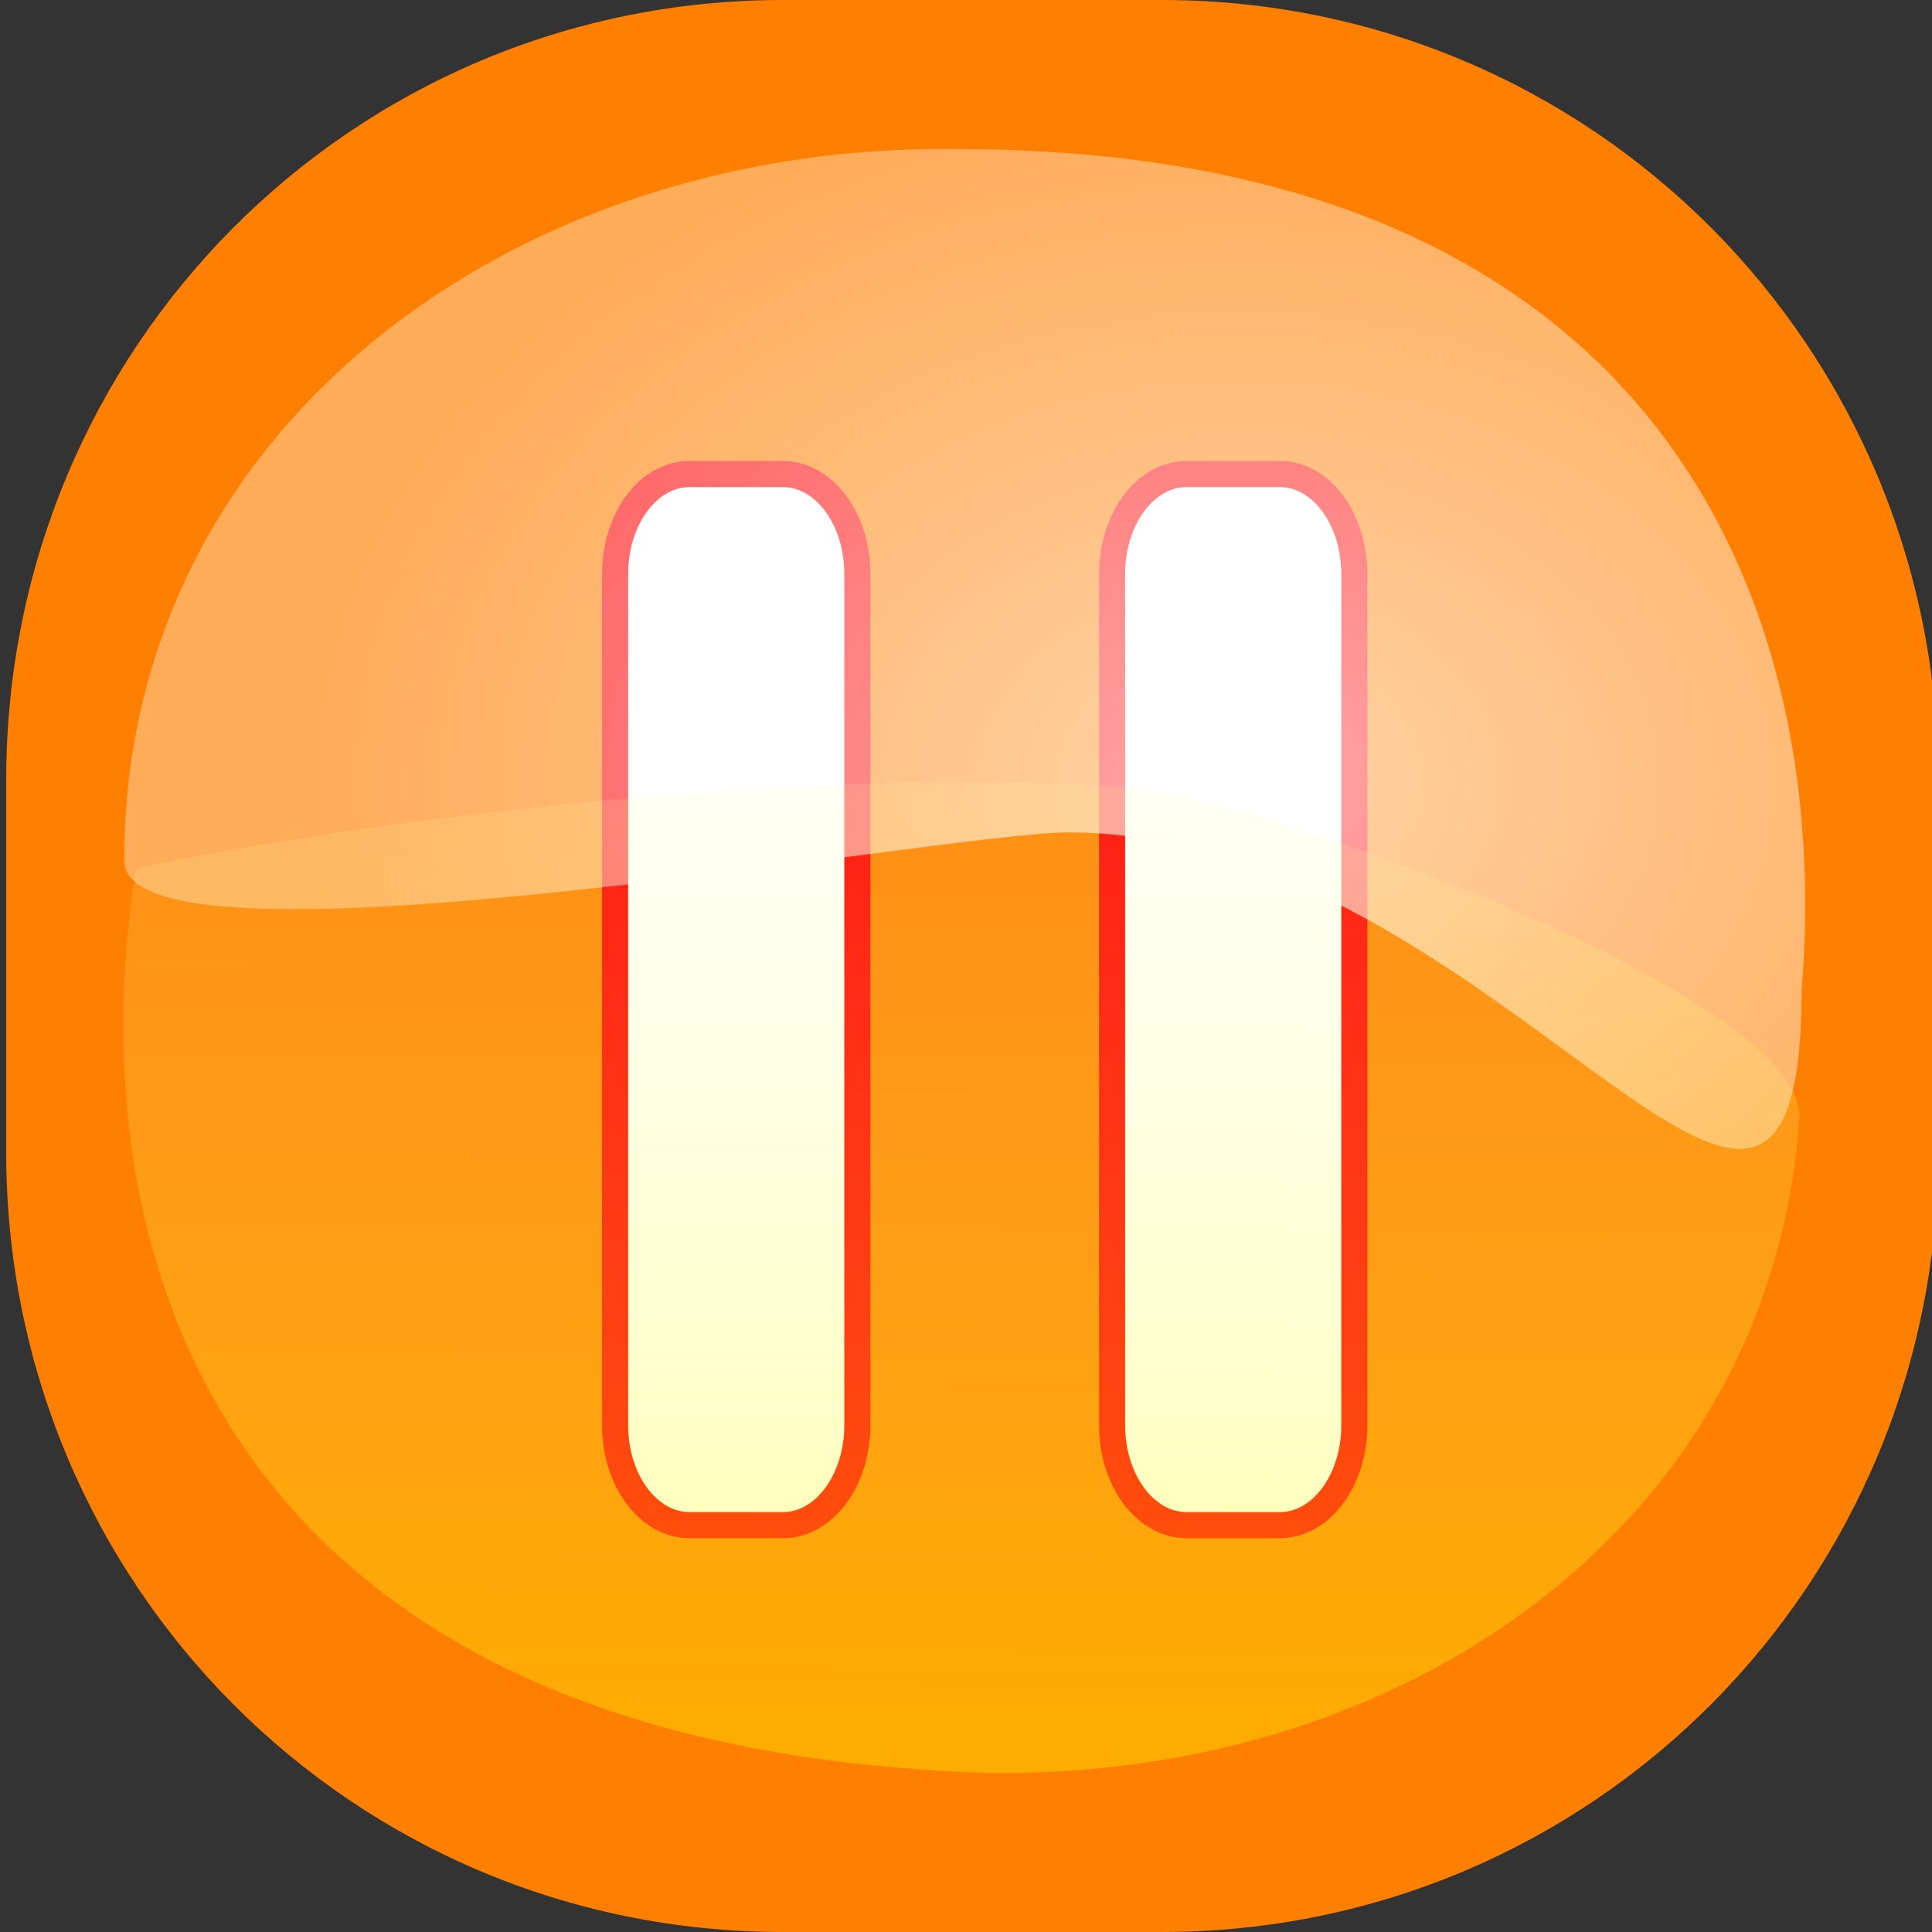 <?xml version="1.0" encoding="UTF-8" standalone="no"?>
<!-- Created with Sodipodi ("http://www.sodipodi.com/") -->
<svg
    xmlns:rdf="http://www.w3.org/1999/02/22-rdf-syntax-ns#"
    xmlns="http://www.w3.org/2000/svg"
    xmlns:sodipodi="http://sodipodi.sourceforge.net/DTD/sodipodi-0.dtd"
    xmlns:cc="http://web.resource.org/cc/"
    xmlns:xlink="http://www.w3.org/1999/xlink"
    xmlns:dc="http://purl.org/dc/elements/1.1/"
    xmlns:svg="http://www.w3.org/2000/svg"
    xmlns:inkscape="http://www.inkscape.org/namespaces/inkscape"
    xmlns:ns1="http://sozi.baierouge.fr"
    id="svg1"
    viewBox="0 0 437.5 437.5"
    sodipodi:version="0.34"
    version="1.0"
    y="0"
    x="0"
    sodipodi:docname="/usr/share/icons/Lemon/scalable/actions/player_pause.svg"
    sodipodi:docbase="/usr/share/icons/Lemon/scalable/actions/"
  >
  <rect x="0" y="0" width="437.5" height="437.5" fill="#333333" stroke="none"/>
  <sodipodi:namedview
      id="base"
  />
  <defs
      id="defs3"
    >
    <linearGradient
        id="linearGradient51"
        y2="-.469"
        y1=".938"
        x2=".465"
        x1=".452"
      >
      <stop
          id="stop49"
          style="stop-color:#ffff00;stop-opacity:.353"
          offset="0"
      />
      <stop
          id="stop50"
          style="stop-color:#ffffff;stop-opacity:0"
          offset="1"
      />
    </linearGradient
    >
    <radialGradient
        id="radialGradient579"
        cx=".654"
        r=".549"
      >
      <stop
          id="stop581"
          style="stop-color:#ffffff;stop-opacity:.651"
          offset="0"
      />
      <stop
          id="stop582"
          style="stop-color:#ffffff;stop-opacity:.349"
          offset="1"
      />
    </radialGradient
    >
  </defs
  >
  <path
      id="path625"
      style="fill:#ff7f00;fill-rule:evenodd"
      d="m177.25-0c-97.417 0-175.84 78.74-175.84 176.55l-0.003 84.4c0 97.81 78.426 176.55 175.84 176.55h85.81c97.42 0 175.85-78.74 175.85-176.55v-84.4c0-97.81-78.43-176.55-175.85-176.55l-85.81-0z"
  />
  <path
      id="path626"
      style="fill-rule:evenodd;stroke:#ff0000;stroke-width:5.914;fill:#ffffff"
      d="m306.69 130.02c0-12.56-7.53-22.67-16.88-22.67h-21.1c-9.36 0-16.88 10.11-16.88 22.67v192.68c0 12.56 7.52 22.67 16.88 22.67h21.1c9.35 0 16.88-10.11 16.88-22.67v-192.68z"
  />
  <path
      id="path622"
      style="fill-rule:evenodd;stroke:#ff0000;stroke-width:5.914;fill:#ffffff"
      d="m194.15 130.02c0-12.56-7.53-22.67-16.88-22.67h-21.1c-9.36 0-16.88 10.11-16.88 22.67v192.68c0 12.56 7.52 22.67 16.88 22.67h21.1c9.35 0 16.88-10.11 16.88-22.67v-192.68z"
  />
  <path
      id="path735"
      sodipodi:nodetypes="ccccc"
      style="fill:url(#radialGradient579);fill-rule:evenodd"
      d="m28.135 194.84c0 28.13 185.22-6.34 213.82-6.34 97.42 0 166 133.68 166 35.88 7.5-90.5-34.82-190.62-191.32-190.62-100.35-1.405-188.5 63.268-188.5 161.08z"
  />
  <path
      id="path736"
      sodipodi:nodetypes="ccccc"
      style="fill:url(#linearGradient51);fill-rule:evenodd"
      d="m407.48 253.4c2-28.06-123.3-72.98-151.84-75.01-97.17-6.93-222.18 16.63-224.92 18.53-13.917 89.74 21.176 192.61 177.28 203.74 100 8.54 192.53-49.7 199.48-147.26z"
  />
</svg
>
